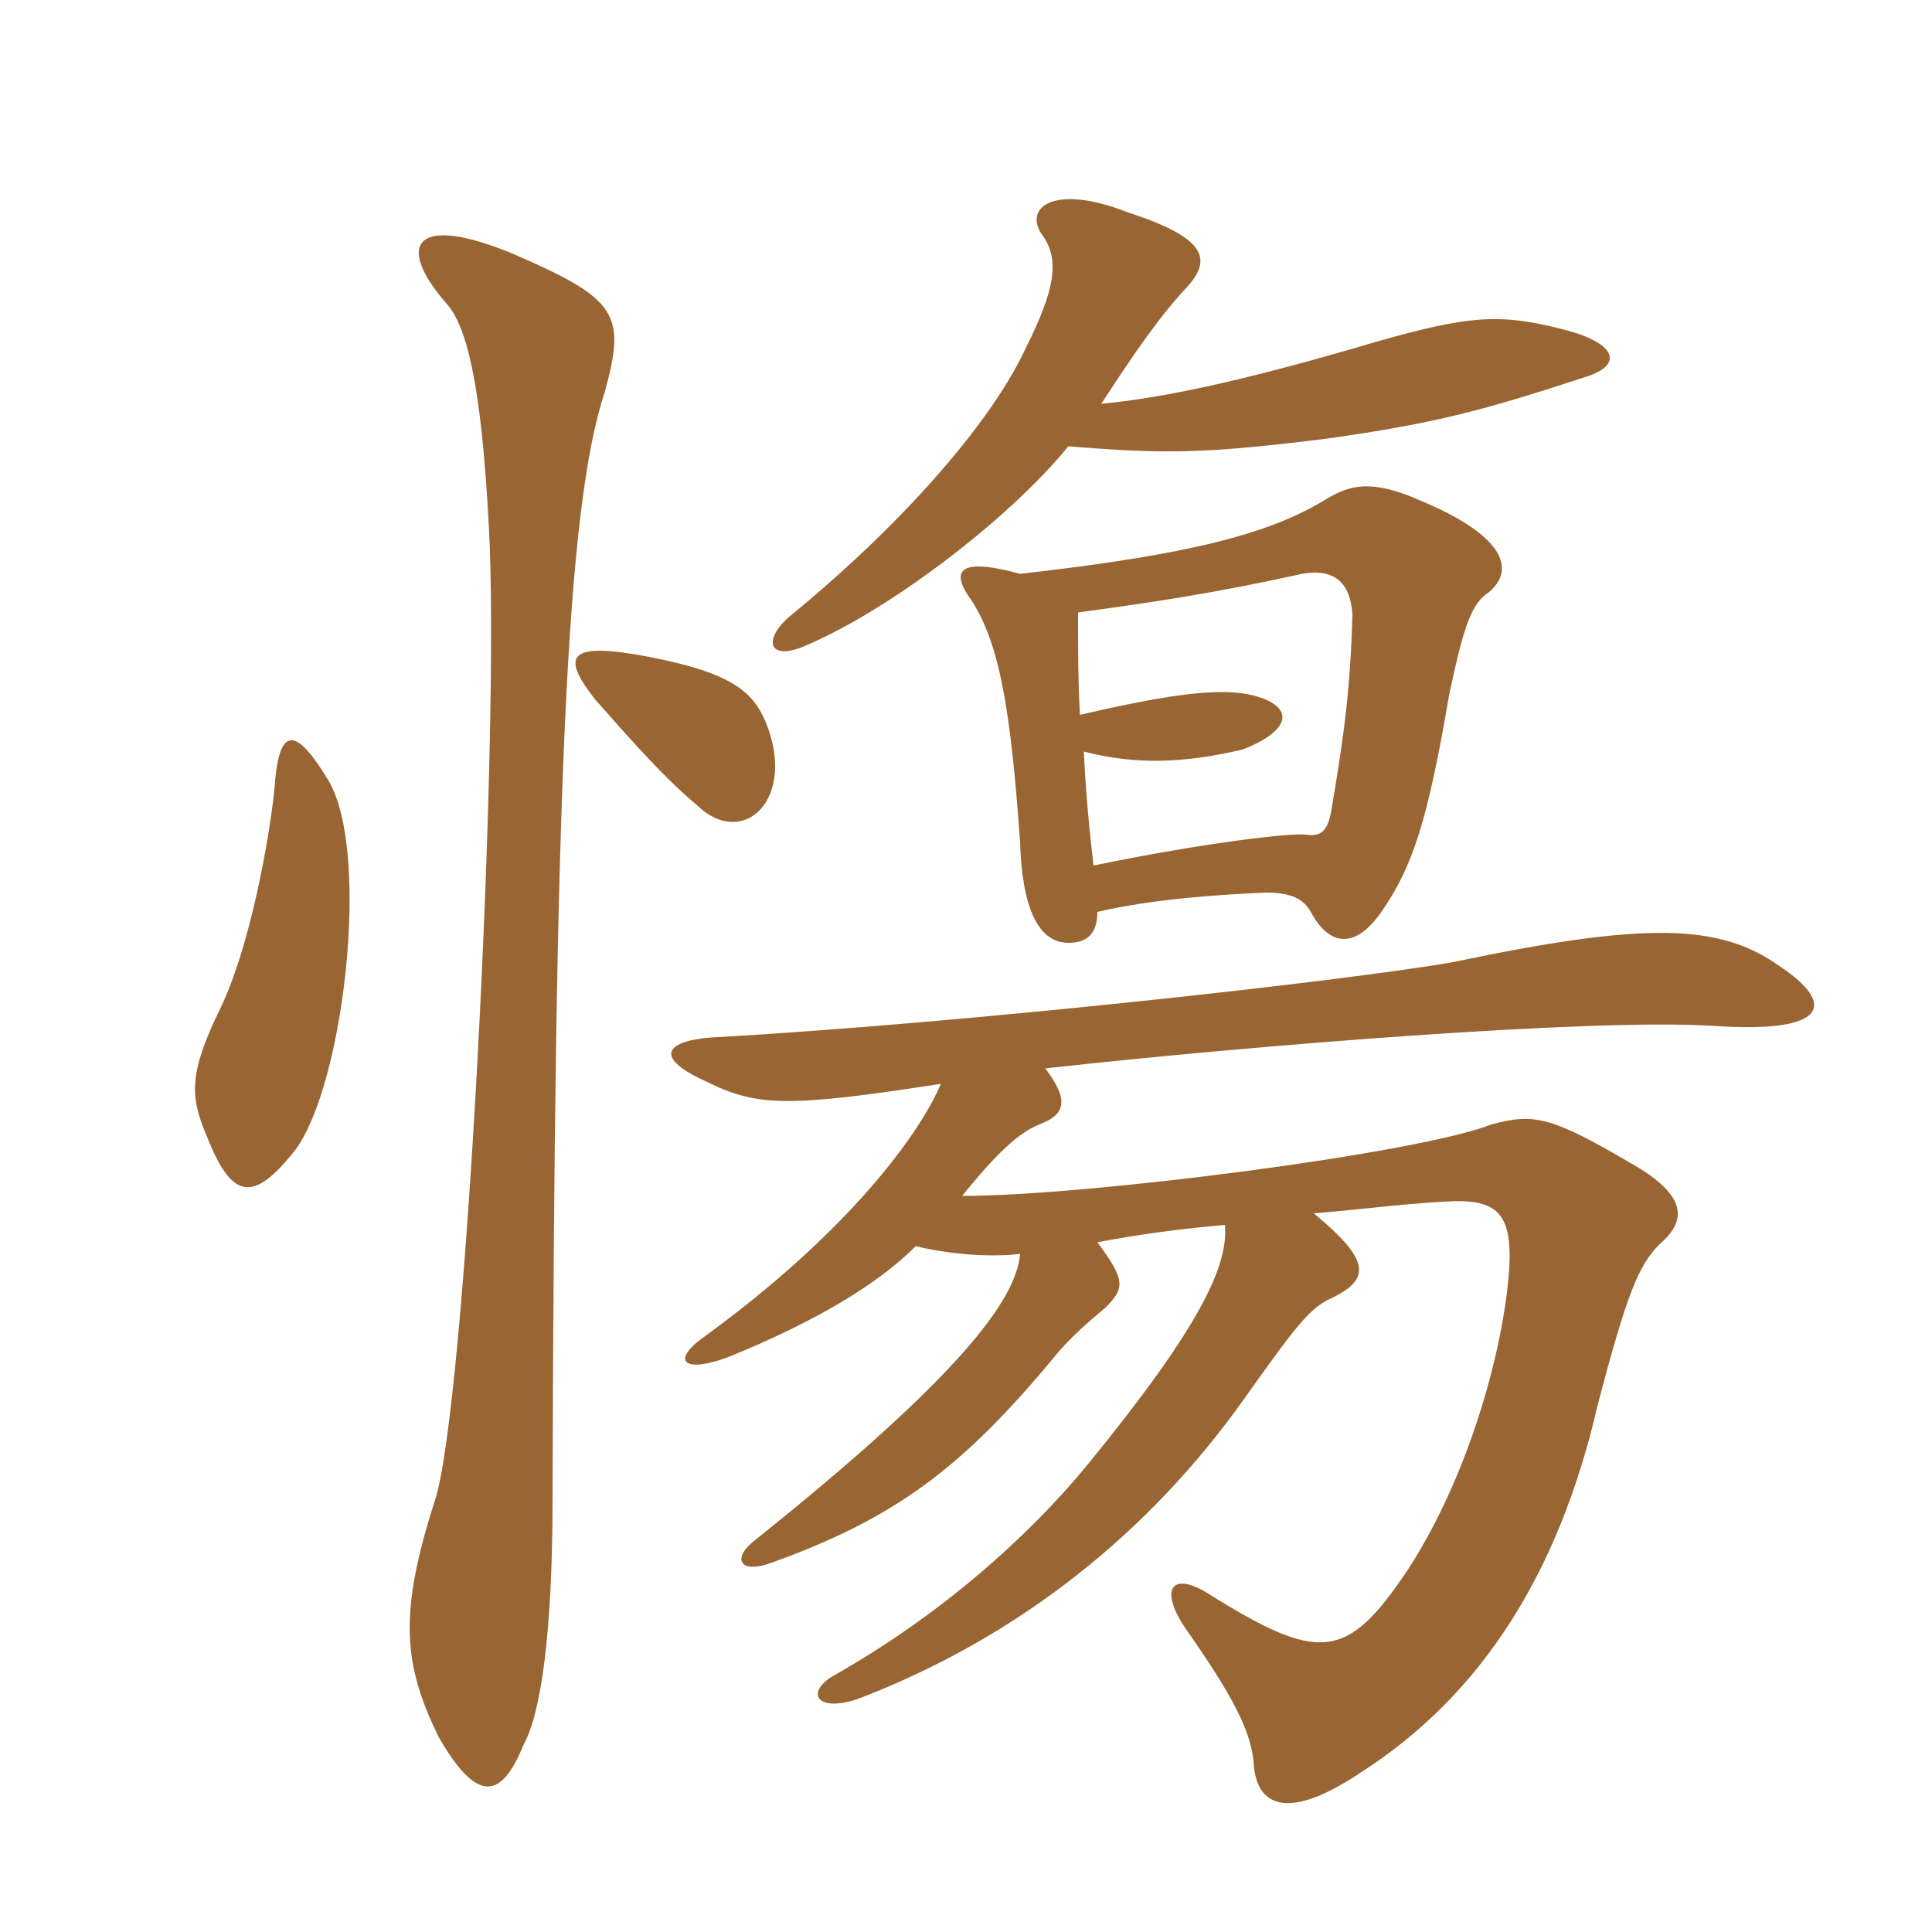 <svg xmlns="http://www.w3.org/2000/svg" xmlns:xlink="http://www.w3.org/1999/xlink" width="150" height="150"><path fill="#996633" padding="10" d="M84.90 67.20C84.60 64.65 84.30 61.65 84.15 58.35C88.20 59.40 91.95 59.25 96.45 58.20C99.60 57 100.65 55.35 98.25 54.30C96 53.40 92.85 53.40 83.85 55.50C83.70 53.10 83.70 50.40 83.70 47.55C89.25 46.80 94.35 46.05 101.10 44.55C103.65 44.10 104.85 45.30 105 47.70C104.85 53.25 104.40 56.85 103.35 63C103.05 64.65 102.45 64.95 101.40 64.80C100.35 64.65 93.60 65.40 84.90 67.20ZM79.20 44.55C74.25 43.20 73.80 44.40 75.45 46.65C77.55 49.95 78.45 54.75 79.20 65.40C79.35 70.35 80.55 73.20 82.95 73.20C84.45 73.20 85.20 72.45 85.20 70.80C89.70 69.75 94.95 69.45 98.25 69.30C100.20 69.30 101.25 69.75 101.85 70.95C103.20 73.35 105.15 73.80 107.25 70.80C109.65 67.35 110.85 63.75 112.50 54C113.55 49.05 114.15 46.95 115.50 46.05C117.45 44.55 117.45 41.85 110.25 38.85C106.50 37.20 104.85 37.65 103.05 38.70C98.70 41.40 92.55 43.05 79.20 44.55ZM85.50 31.35C88.05 27.45 90 24.60 92.10 22.35C94.20 20.10 93.60 18.45 87.60 16.50C81.90 14.25 79.50 16.05 80.85 18.15C82.35 20.10 81.90 22.50 79.65 27C77.25 32.25 70.80 40.05 61.50 47.70C59.25 49.50 59.55 51.30 62.25 50.25C68.85 47.55 78.30 40.35 82.95 34.65C90.30 35.25 93.45 35.25 103.05 34.05C111.60 32.85 115.35 31.80 123.15 29.25C126 28.35 125.55 26.70 121.65 25.65C116.55 24.30 114.15 24.45 106.80 26.55C96.15 29.70 90.15 30.90 85.50 31.35ZM73.05 84.15C71.40 88.05 65.85 95.70 54.45 103.95C52.05 105.75 53.25 106.65 56.70 105.30C63.30 102.60 68.10 99.75 71.10 96.75C73.50 97.35 76.80 97.65 79.20 97.35C78.90 100.95 74.40 106.95 58.65 119.55C56.85 120.90 57.30 122.25 59.85 121.35C69.45 117.90 74.70 114 81.90 105.30C83.10 103.80 84.90 102.30 85.80 101.55C87.30 100.05 87.45 99.45 85.20 96.45C88.35 95.85 91.65 95.40 95.10 95.10C95.40 98.25 93.15 103.05 84.45 113.70C79.65 119.55 72.75 125.55 64.80 130.05C62.40 131.40 63.45 133.05 66.75 131.85C79.20 127.05 89.25 118.95 96.60 108.60C100.65 102.90 101.70 101.55 103.35 100.80C106.50 99.30 106.35 97.80 102 94.20C104.25 94.05 109.05 93.45 112.05 93.30C116.55 93 117.75 94.20 117 100.35C116.10 107.40 113.25 115.80 109.35 121.80C104.55 129 102.45 129.15 93.60 123.60C91.05 122.10 90 123.30 91.95 126.30C95.85 131.85 97.20 134.55 97.35 137.10C97.65 140.40 100.20 141.30 105.75 137.55C115.05 131.55 121.05 122.10 124.05 109.05C126.30 100.50 127.20 98.25 128.85 96.60C130.95 94.80 131.10 92.85 126.60 90.30C120.45 86.70 119.10 86.40 115.80 87.30C110.10 89.55 84.45 92.85 74.70 92.85C76.65 90.45 78.75 88.05 80.70 87.30C82.65 86.55 83.10 85.50 81.15 82.95C97.35 81.15 123.75 79.05 133.05 79.65C141.90 80.25 142.65 78 138.15 75C133.50 71.70 127.80 71.55 112.80 74.70C104.25 76.20 74.25 79.50 55.20 80.55C51.45 80.85 50.85 82.20 54.90 84C58.80 85.95 61.35 85.95 73.05 84.15ZM46.95 30.45C48.60 24.45 48 23.25 40.05 19.80C32.25 16.50 30.60 18.90 34.65 23.55C36.15 25.20 37.35 29.40 37.95 40.80C38.85 56.70 36.15 109.50 33.75 116.55C30.90 125.40 31.35 129.30 34.05 134.85C36.90 139.80 38.85 139.95 40.65 135.45C42 133.05 42.90 126.75 42.90 116.40C43.05 61.80 43.95 39.45 46.95 30.45ZM25.50 60.60C22.80 56.10 21.60 56.55 21.30 61.35C20.85 65.55 19.35 73.65 17.10 78.30C14.70 83.25 14.70 85.05 16.05 88.20C18 93.15 19.65 93.45 22.95 89.25C26.70 84.15 28.80 66.15 25.50 60.60ZM59.40 55.95C58.35 53.55 56.55 52.20 50.40 51C44.10 49.80 43.50 50.85 46.20 54.30C48.60 57 51.30 60.15 54.15 62.55C57.75 66 61.95 61.95 59.40 55.95Z"/></svg>